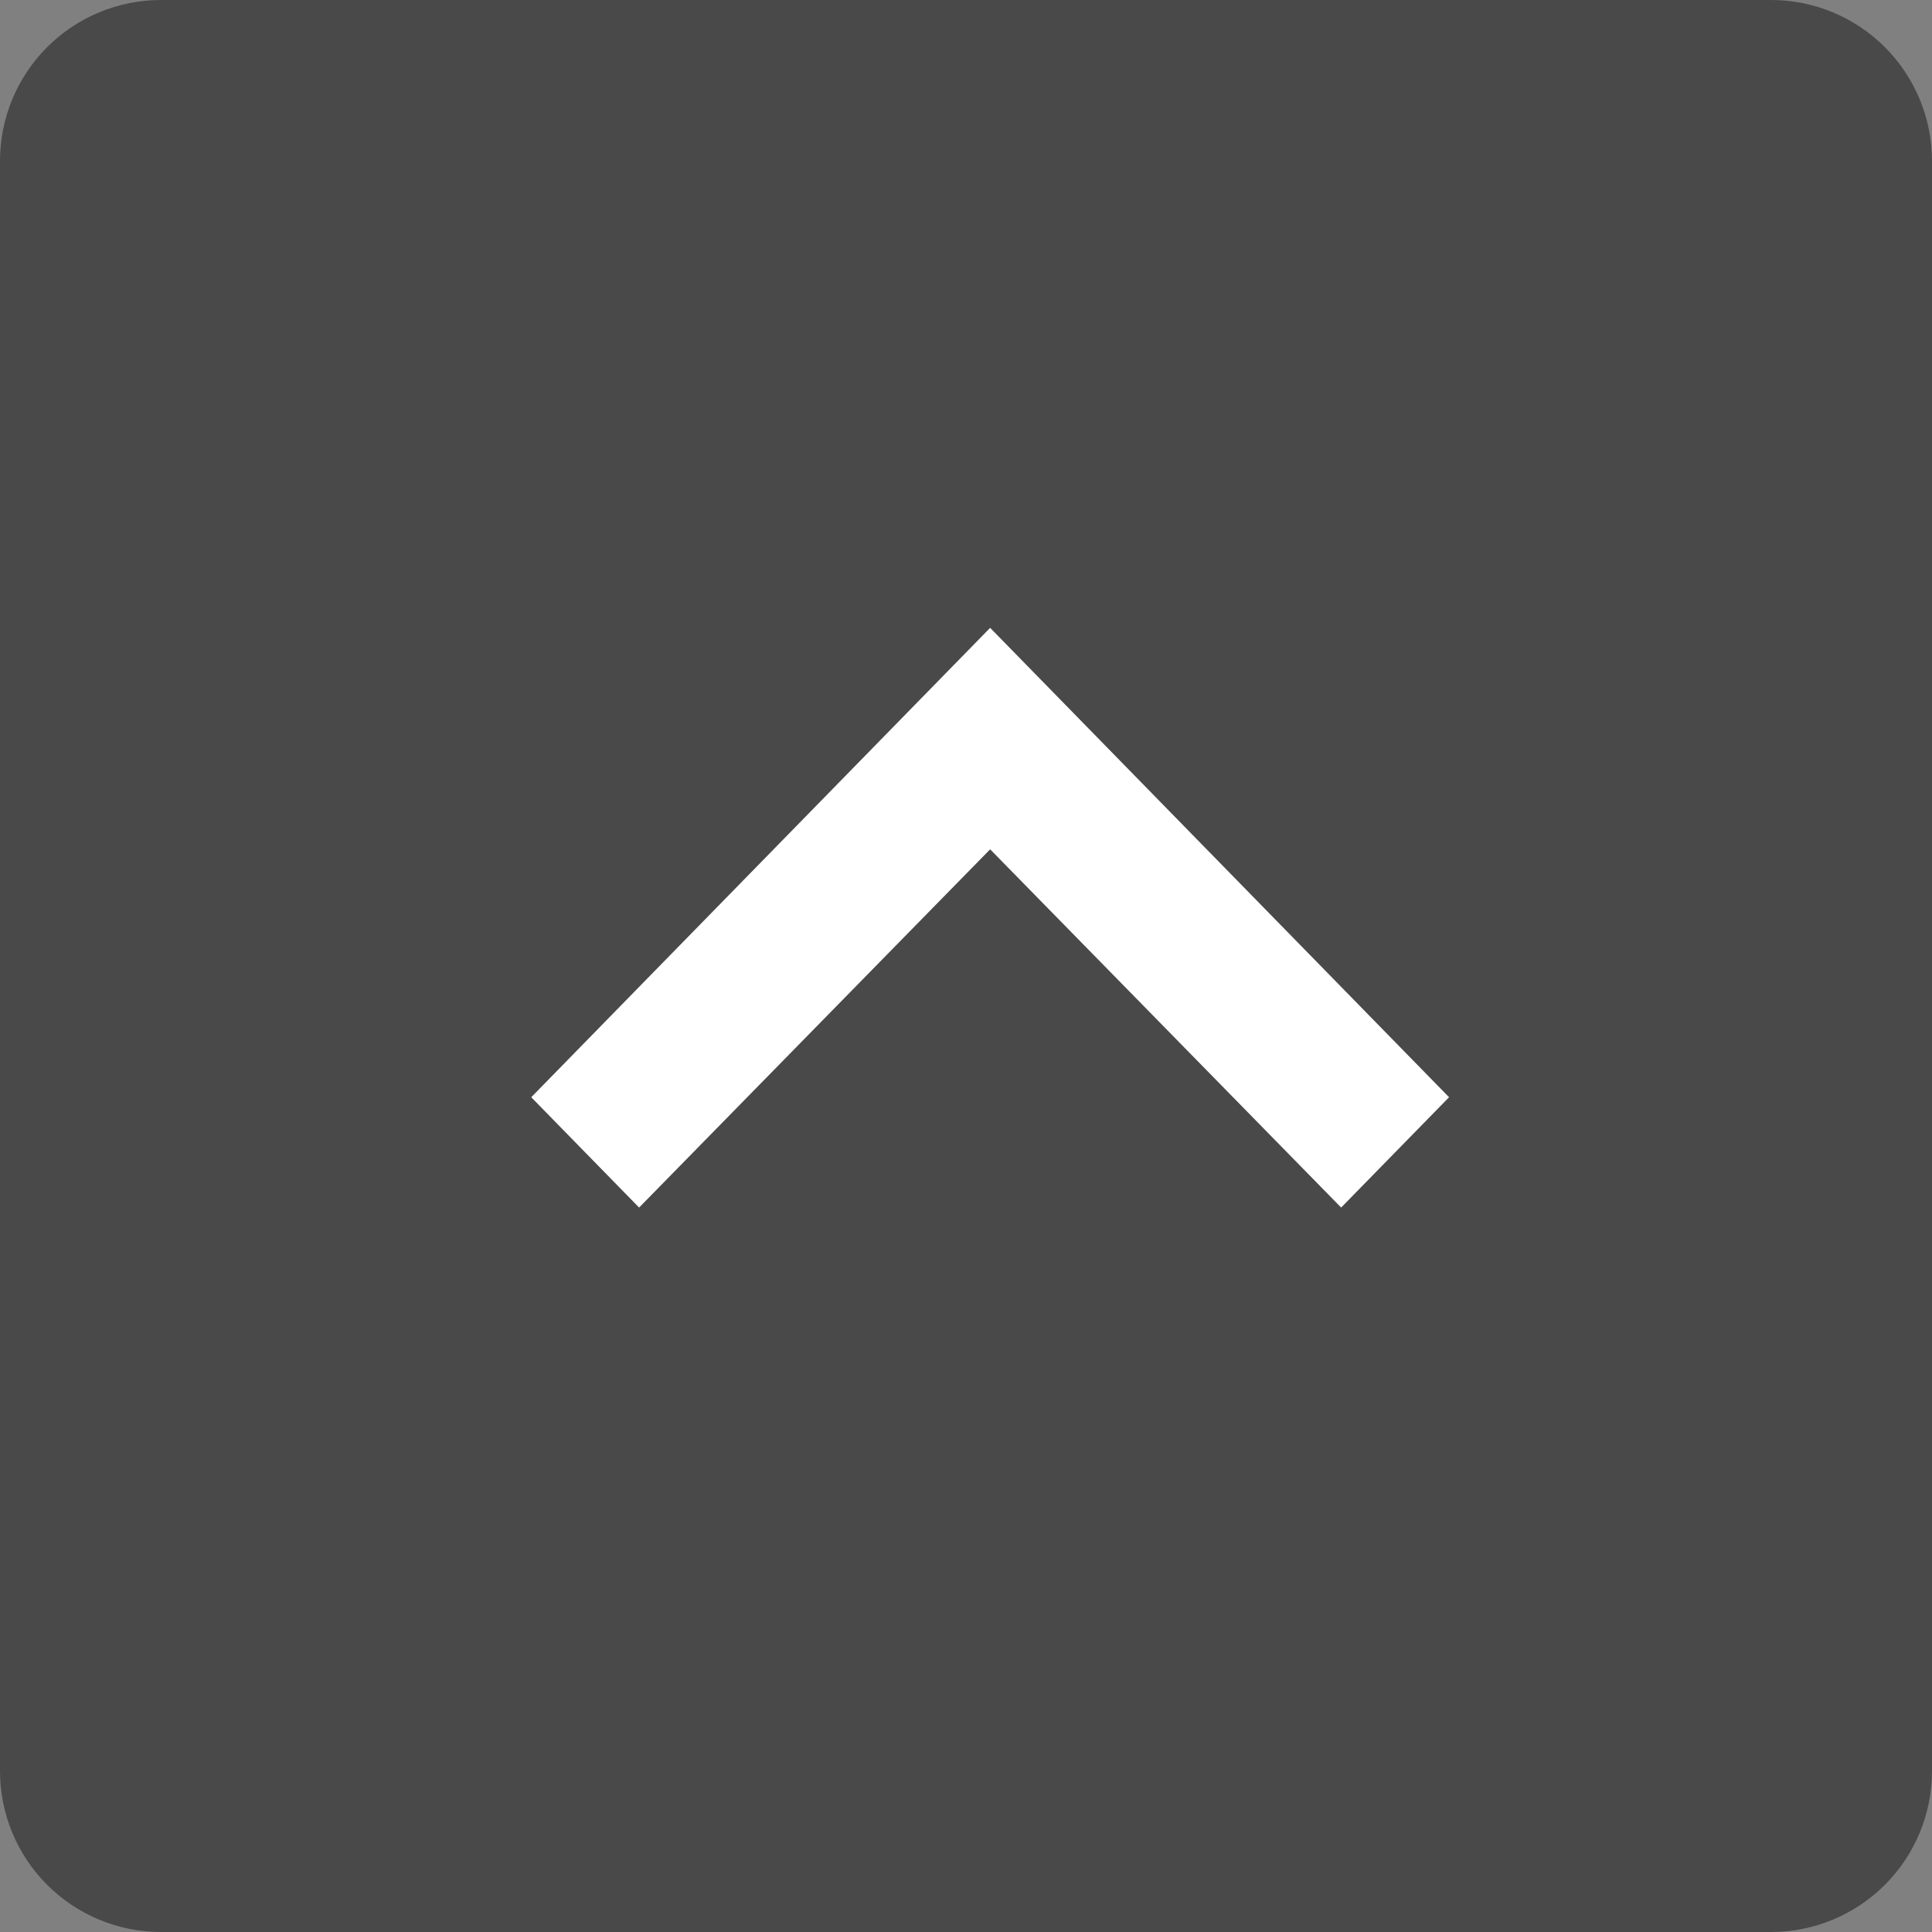 <svg width="40" height="40" viewBox="0 0 40 40" fill="none" xmlns="http://www.w3.org/2000/svg">
<rect x="0" y="0" width="40" height="40" fill="#808080" stroke="none"/>
<path fill-rule="evenodd" clip-rule="evenodd" d="M40 3.333V36.667C40 37.551 39.649 38.399 39.024 39.024C38.399 39.649 37.551 40 36.667 40H3.333C2.449 40 1.601 39.649 0.976 39.024C0.351 38.399 0 37.551 0 36.667V3.333C0 2.449 0.351 1.601 0.976 0.976C1.601 0.351 2.449 0 3.333 0H36.667C37.551 0 38.399 0.351 39.024 0.976C39.649 1.601 40 2.449 40 3.333ZM20.5 17.583L13.232 25L11 22.717L20.5 13L30 22.717L27.767 25L20.5 17.583Z" fill="#333333" fill-opacity="0.7"/>
<path d="M13.232 25L20.5 17.583L27.767 25L30 22.717L20.5 13L11 22.717L13.232 25Z" fill="white"/>
</svg>
